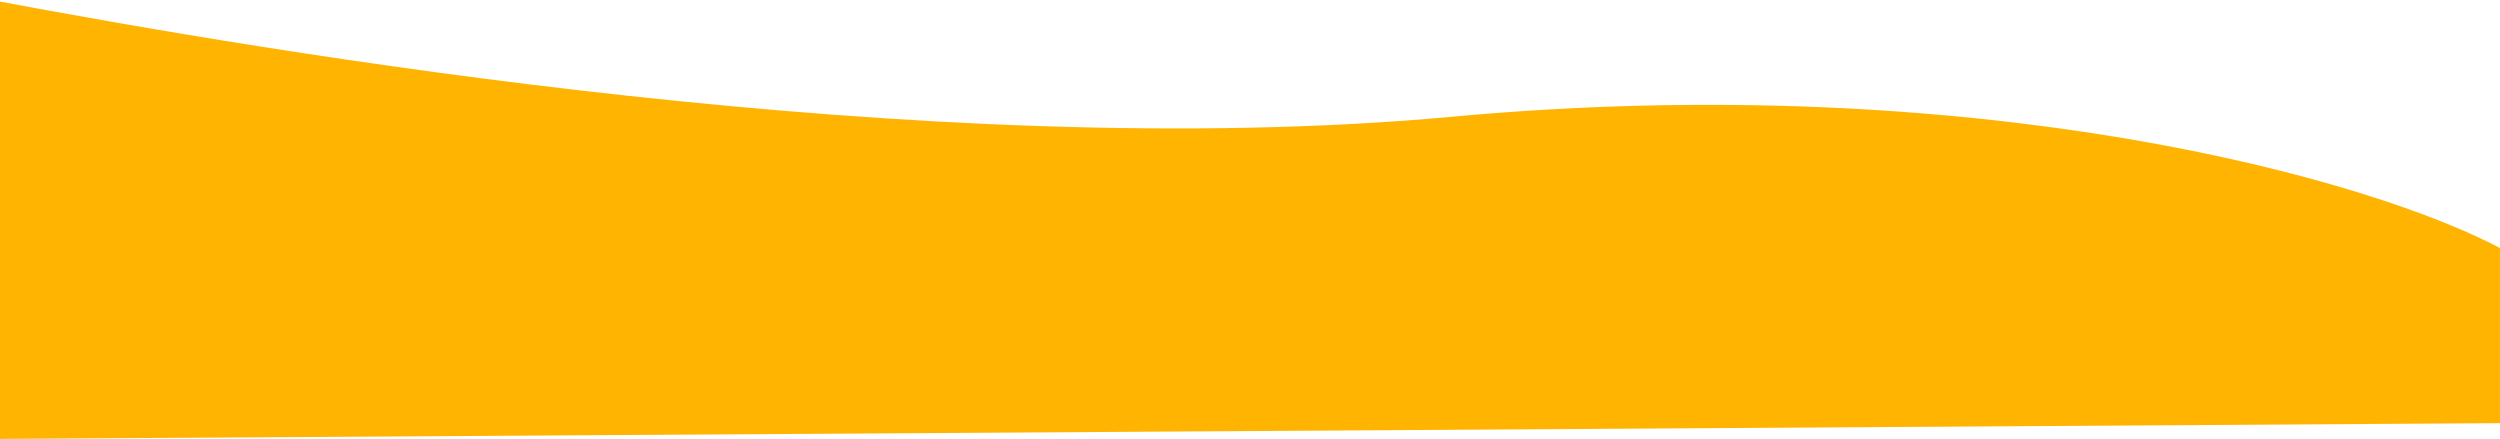 <svg width="1366" height="240" viewBox="0 0 1366 240" fill="none" xmlns="http://www.w3.org/2000/svg">
<path d="M793.533 63.776C1080.26 37.367 1296.65 97.574 1369 137.112L1369 231.187L-4 239.852L-4 0.125C145.882 28.183 506.802 90.186 793.533 63.776Z" fill="#FFB401"/>
</svg>
